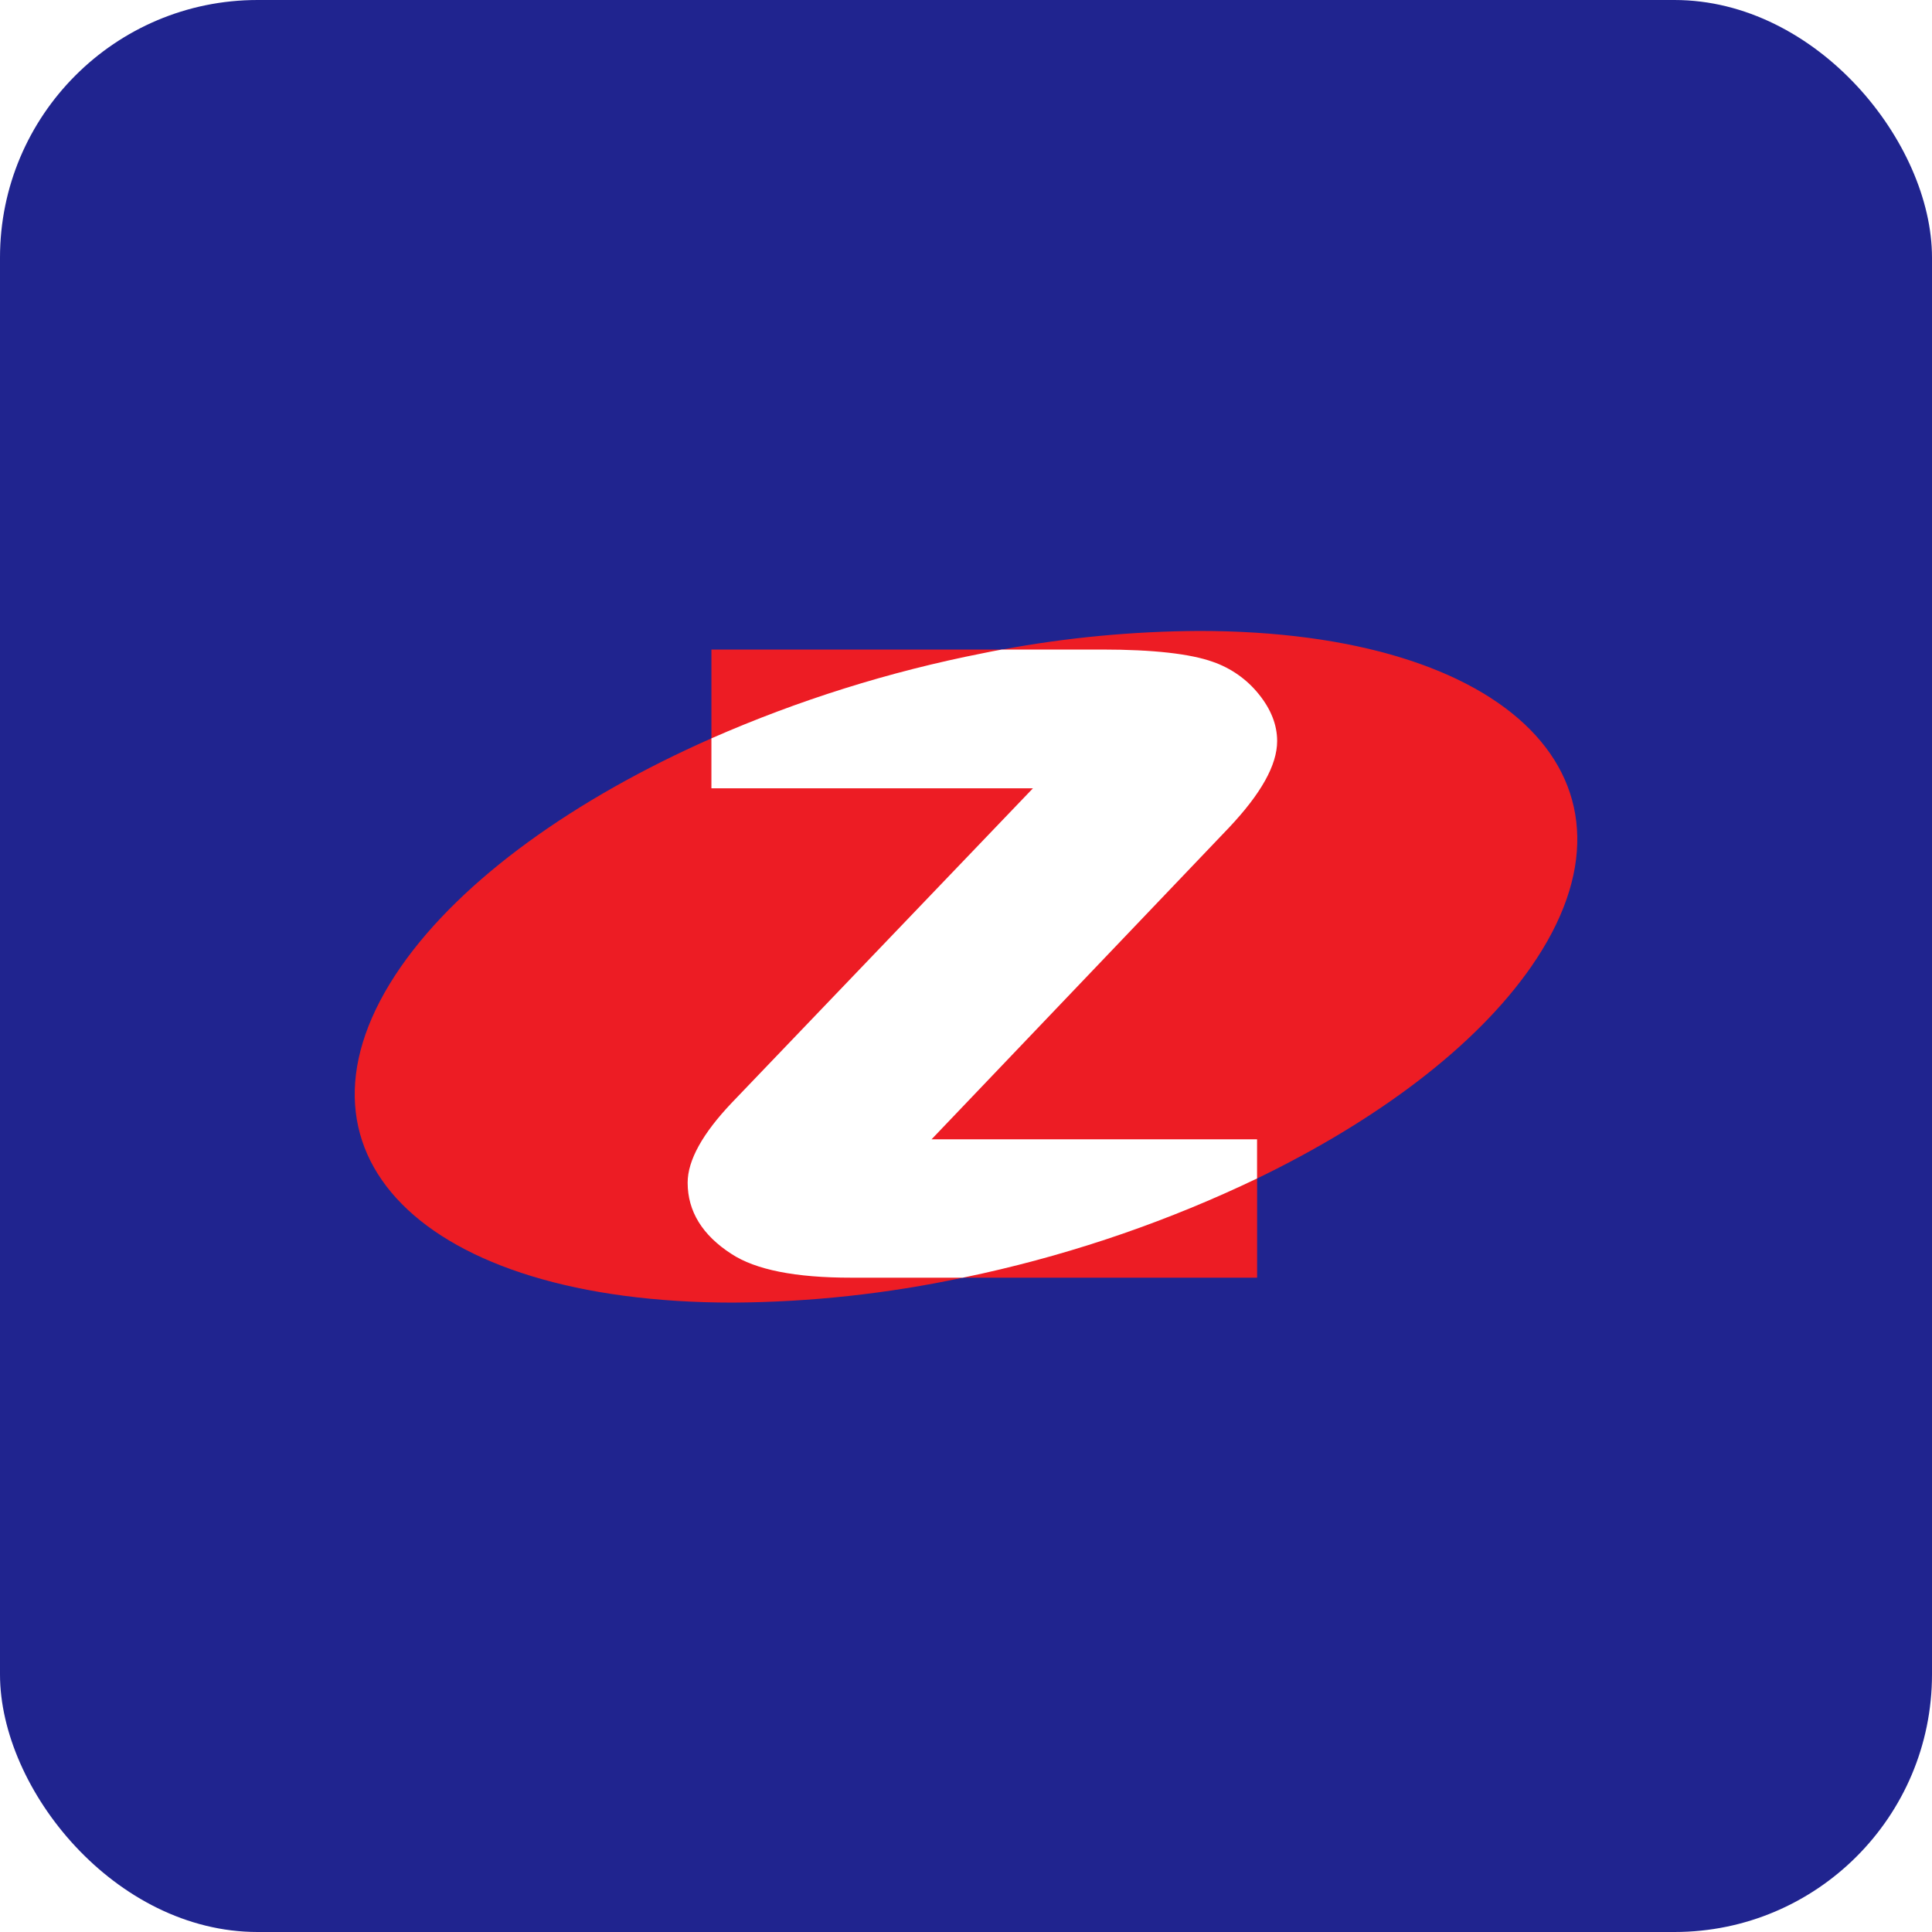 <svg width="40" height="40" viewBox="0 0 40 40" fill="none" xmlns="http://www.w3.org/2000/svg">
<g clip-path="url(#clip0_4_23)">
<rect width="40" height="40" rx="5.333" fill="#20248F"/>
<g filter="url(#filter0_d_4_23)">
<path d="M20.346 13.449H20.743C22.09 13.199 23.457 13.07 24.828 13.063C31.274 13.063 34.36 16.189 31.702 20.014C30.549 21.674 28.5 23.202 26.027 24.399V26.453H19.935C18.37 26.786 16.775 26.959 15.175 26.969C8.728 26.969 5.637 23.847 8.301 20.014C9.569 18.192 11.918 16.528 14.729 15.287V13.449H20.346Z" fill="#ED1C24"/>
<path d="M19.287 23.588L25.447 17.133C26.103 16.437 26.442 15.843 26.442 15.343C26.442 15.008 26.314 14.685 26.065 14.376C25.817 14.065 25.485 13.832 25.109 13.702C24.647 13.537 23.884 13.448 22.814 13.448H20.743C20.61 13.472 20.478 13.497 20.346 13.525C18.414 13.905 16.53 14.496 14.729 15.287V16.321H21.386L15.159 22.823C14.544 23.468 14.237 24.025 14.237 24.486C14.237 25.081 14.544 25.574 15.142 25.96C15.641 26.289 16.468 26.454 17.623 26.453H19.935C20.072 26.425 20.208 26.395 20.345 26.365C22.308 25.927 24.215 25.267 26.026 24.399V23.588H19.287Z" fill="white"/>
</g>
</g>
<defs>
<filter id="filter0_d_4_23" x="-3.405" y="2.314" width="46.811" height="35.404" filterUnits="userSpaceOnUse" color-interpolation-filters="sRGB">
<feFlood flood-opacity="0" result="BackgroundImageFix"/>
<feColorMatrix in="SourceAlpha" type="matrix" values="0 0 0 0 0 0 0 0 0 0 0 0 0 0 0 0 0 0 127 0" result="hardAlpha"/>
<feOffset/>
<feGaussianBlur stdDeviation="5.375"/>
<feComposite in2="hardAlpha" operator="out"/>
<feColorMatrix type="matrix" values="0 0 0 0 0.032 0 0 0 0 0.042 0 0 0 0 0.367 0 0 0 0.8 0"/>
<feBlend mode="normal" in2="BackgroundImageFix" result="effect1_dropShadow_4_23"/>
<feBlend mode="normal" in="SourceGraphic" in2="effect1_dropShadow_4_23" result="shape"/>
</filter>
<clipPath id="clip0_4_23">
<rect width="40" height="40" rx="5.333" fill="white"/>
</clipPath>
</defs>
</svg>
